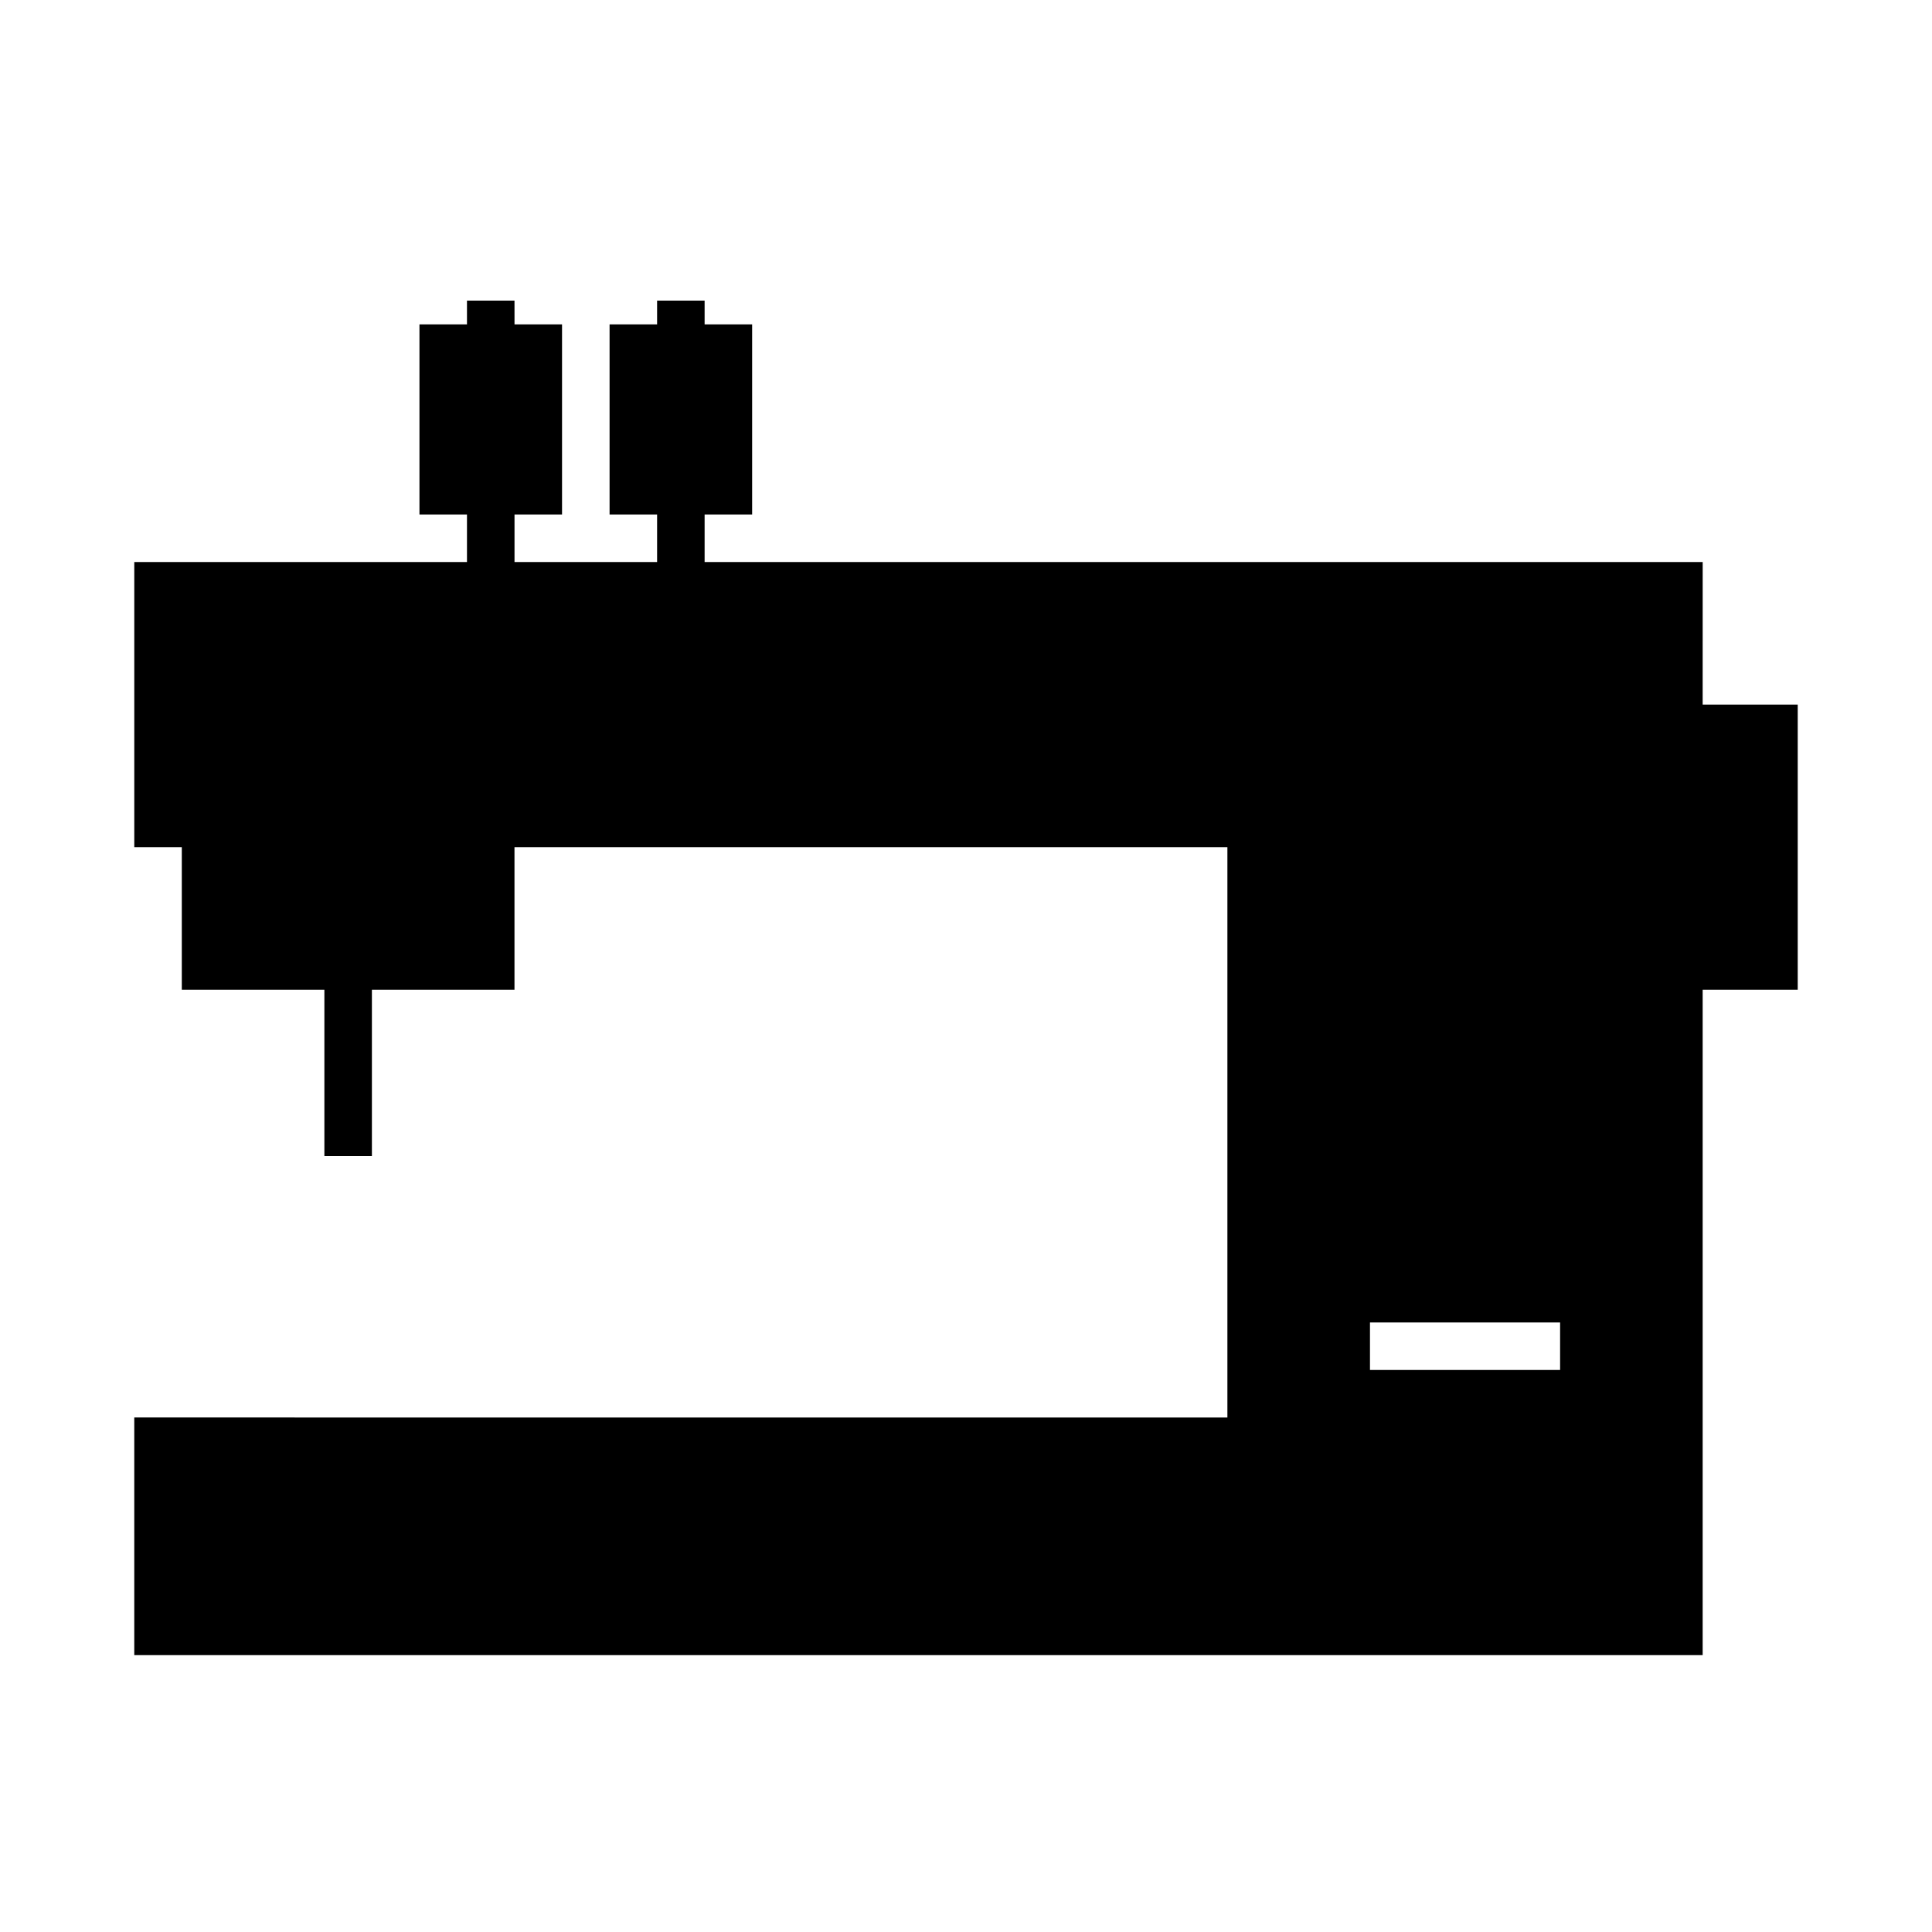<?xml version="1.0" encoding="UTF-8"?>
<!-- Uploaded to: SVG Repo, www.svgrepo.com, Generator: SVG Repo Mixer Tools -->
<svg fill="#000000" width="800px" height="800px" version="1.1" viewBox="144 144 512 512" xmlns="http://www.w3.org/2000/svg">
 <path d="m595.23 292.94h-264.5v-12.594h12.594v-50.383h-12.594v-6.297h-12.594v6.297h-12.594v50.383h12.594v12.594h-37.785v-12.594h12.594v-50.383h-12.594l-0.004-6.297h-12.594v6.297h-12.594v50.383h12.594v12.594h-88.168v75.57h12.594v37.785h37.785v44.086h12.594v-44.082h37.785v-37.785h188.93v151.14l-289.69-0.004v62.977h415.64v-176.33h25.191v-75.57h-25.191zm-37.789 214.12h-50.383v-12.594h50.383z"/>
</svg>